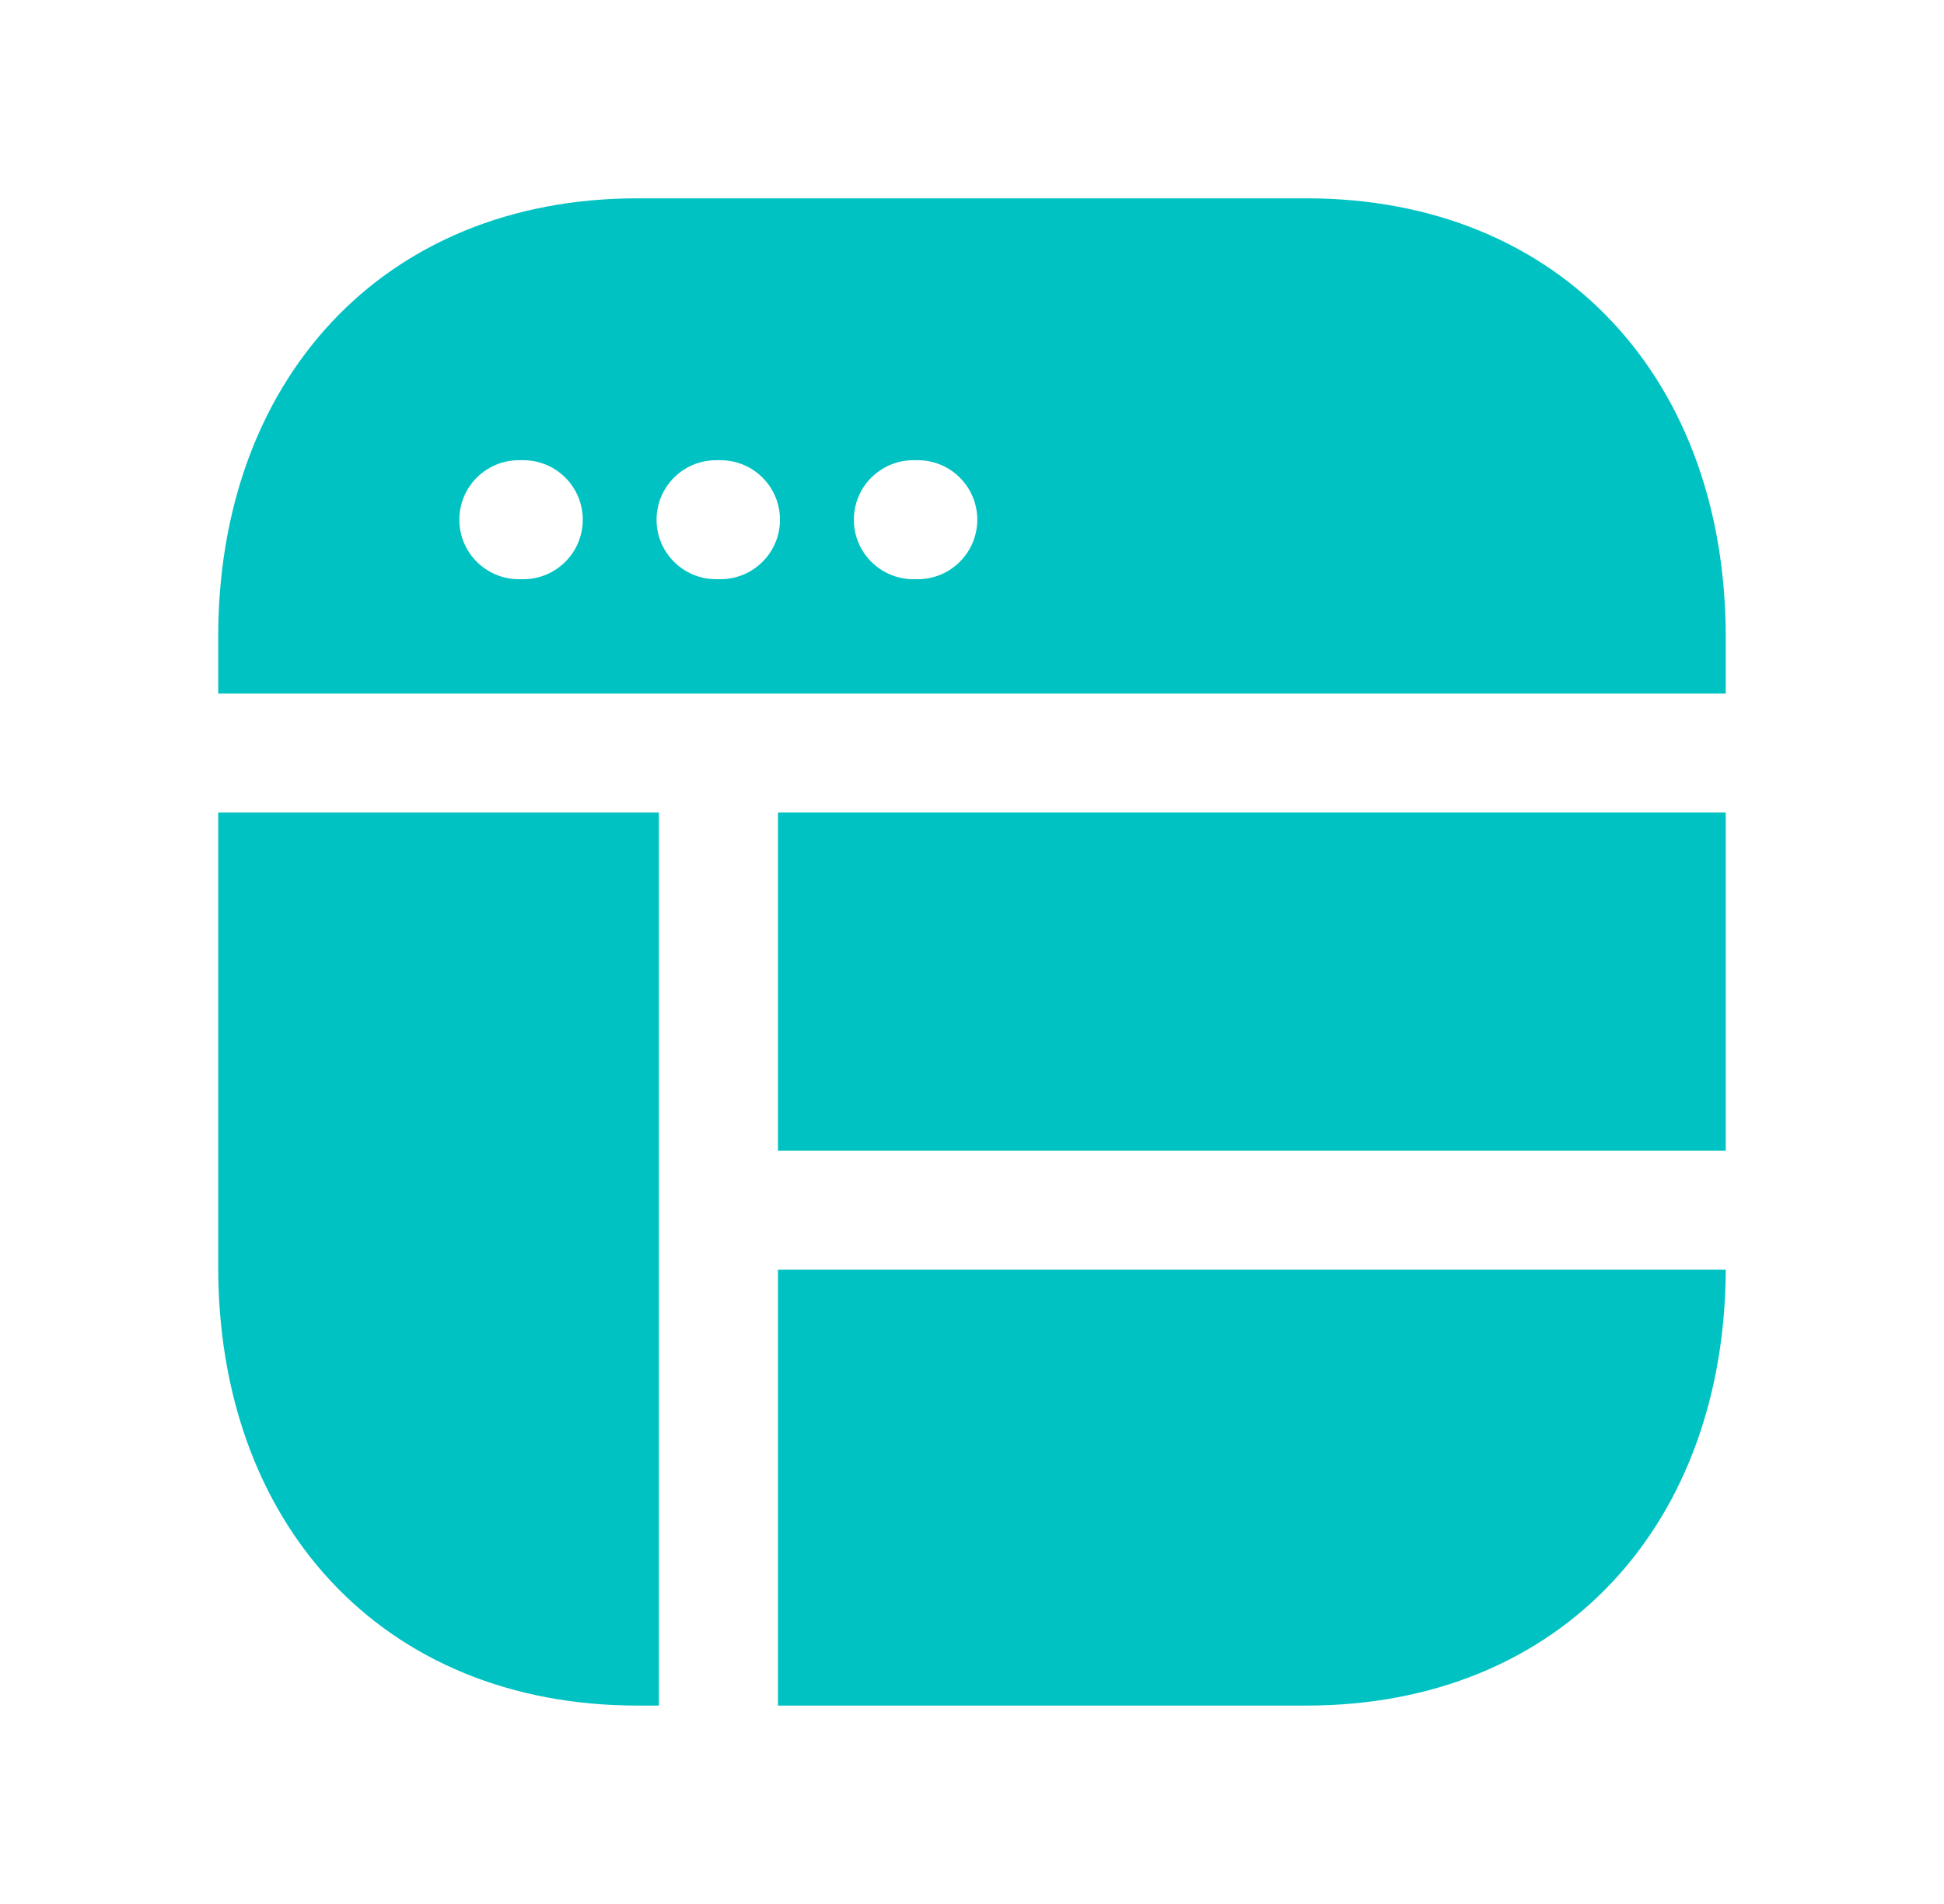 <svg width="49" height="48" viewBox="0 0 49 48" fill="none" xmlns="http://www.w3.org/2000/svg">
<path fill-rule="evenodd" clip-rule="evenodd" d="M16.066 5C12.879 5 10.212 6.135 8.347 8.135C6.489 10.128 5.5 12.899 5.5 16.052V17.484H43.498V16.052C43.498 12.901 42.515 10.129 40.659 8.136C38.796 6.135 36.129 5 32.934 5H16.066ZM13.078 11.602C12.25 11.602 11.578 12.273 11.578 13.102C11.578 13.93 12.25 14.602 13.078 14.602H13.189C14.018 14.602 14.689 13.93 14.689 13.102C14.689 12.273 14.018 11.602 13.189 11.602H13.078ZM18.049 11.602C17.221 11.602 16.549 12.273 16.549 13.102C16.549 13.93 17.221 14.602 18.049 14.602H18.16C18.988 14.602 19.66 13.93 19.66 13.102C19.66 12.273 18.988 11.602 18.16 11.602H18.049ZM23.022 11.602C22.194 11.602 21.522 12.273 21.522 13.102C21.522 13.93 22.194 14.602 23.022 14.602H23.133C23.961 14.602 24.633 13.93 24.633 13.102C24.633 12.273 23.961 11.602 23.133 11.602H23.022Z" fill="#00C2C2"/>
<path d="M5.5 31.946V20.484H16.608V42.998H16.066C12.871 42.998 10.204 41.863 8.34 39.862C6.484 37.869 5.5 35.097 5.5 31.946Z" fill="#00C2C2"/>
<path d="M19.609 42.998H32.933C36.129 42.998 38.797 41.864 40.66 39.862C42.503 37.882 43.486 35.134 43.499 32.008H19.609V42.998Z" fill="#00C2C2"/>
<path d="M43.499 29.008V20.484H19.609V29.008H43.499Z" fill="#00C2C2"/>
</svg>
